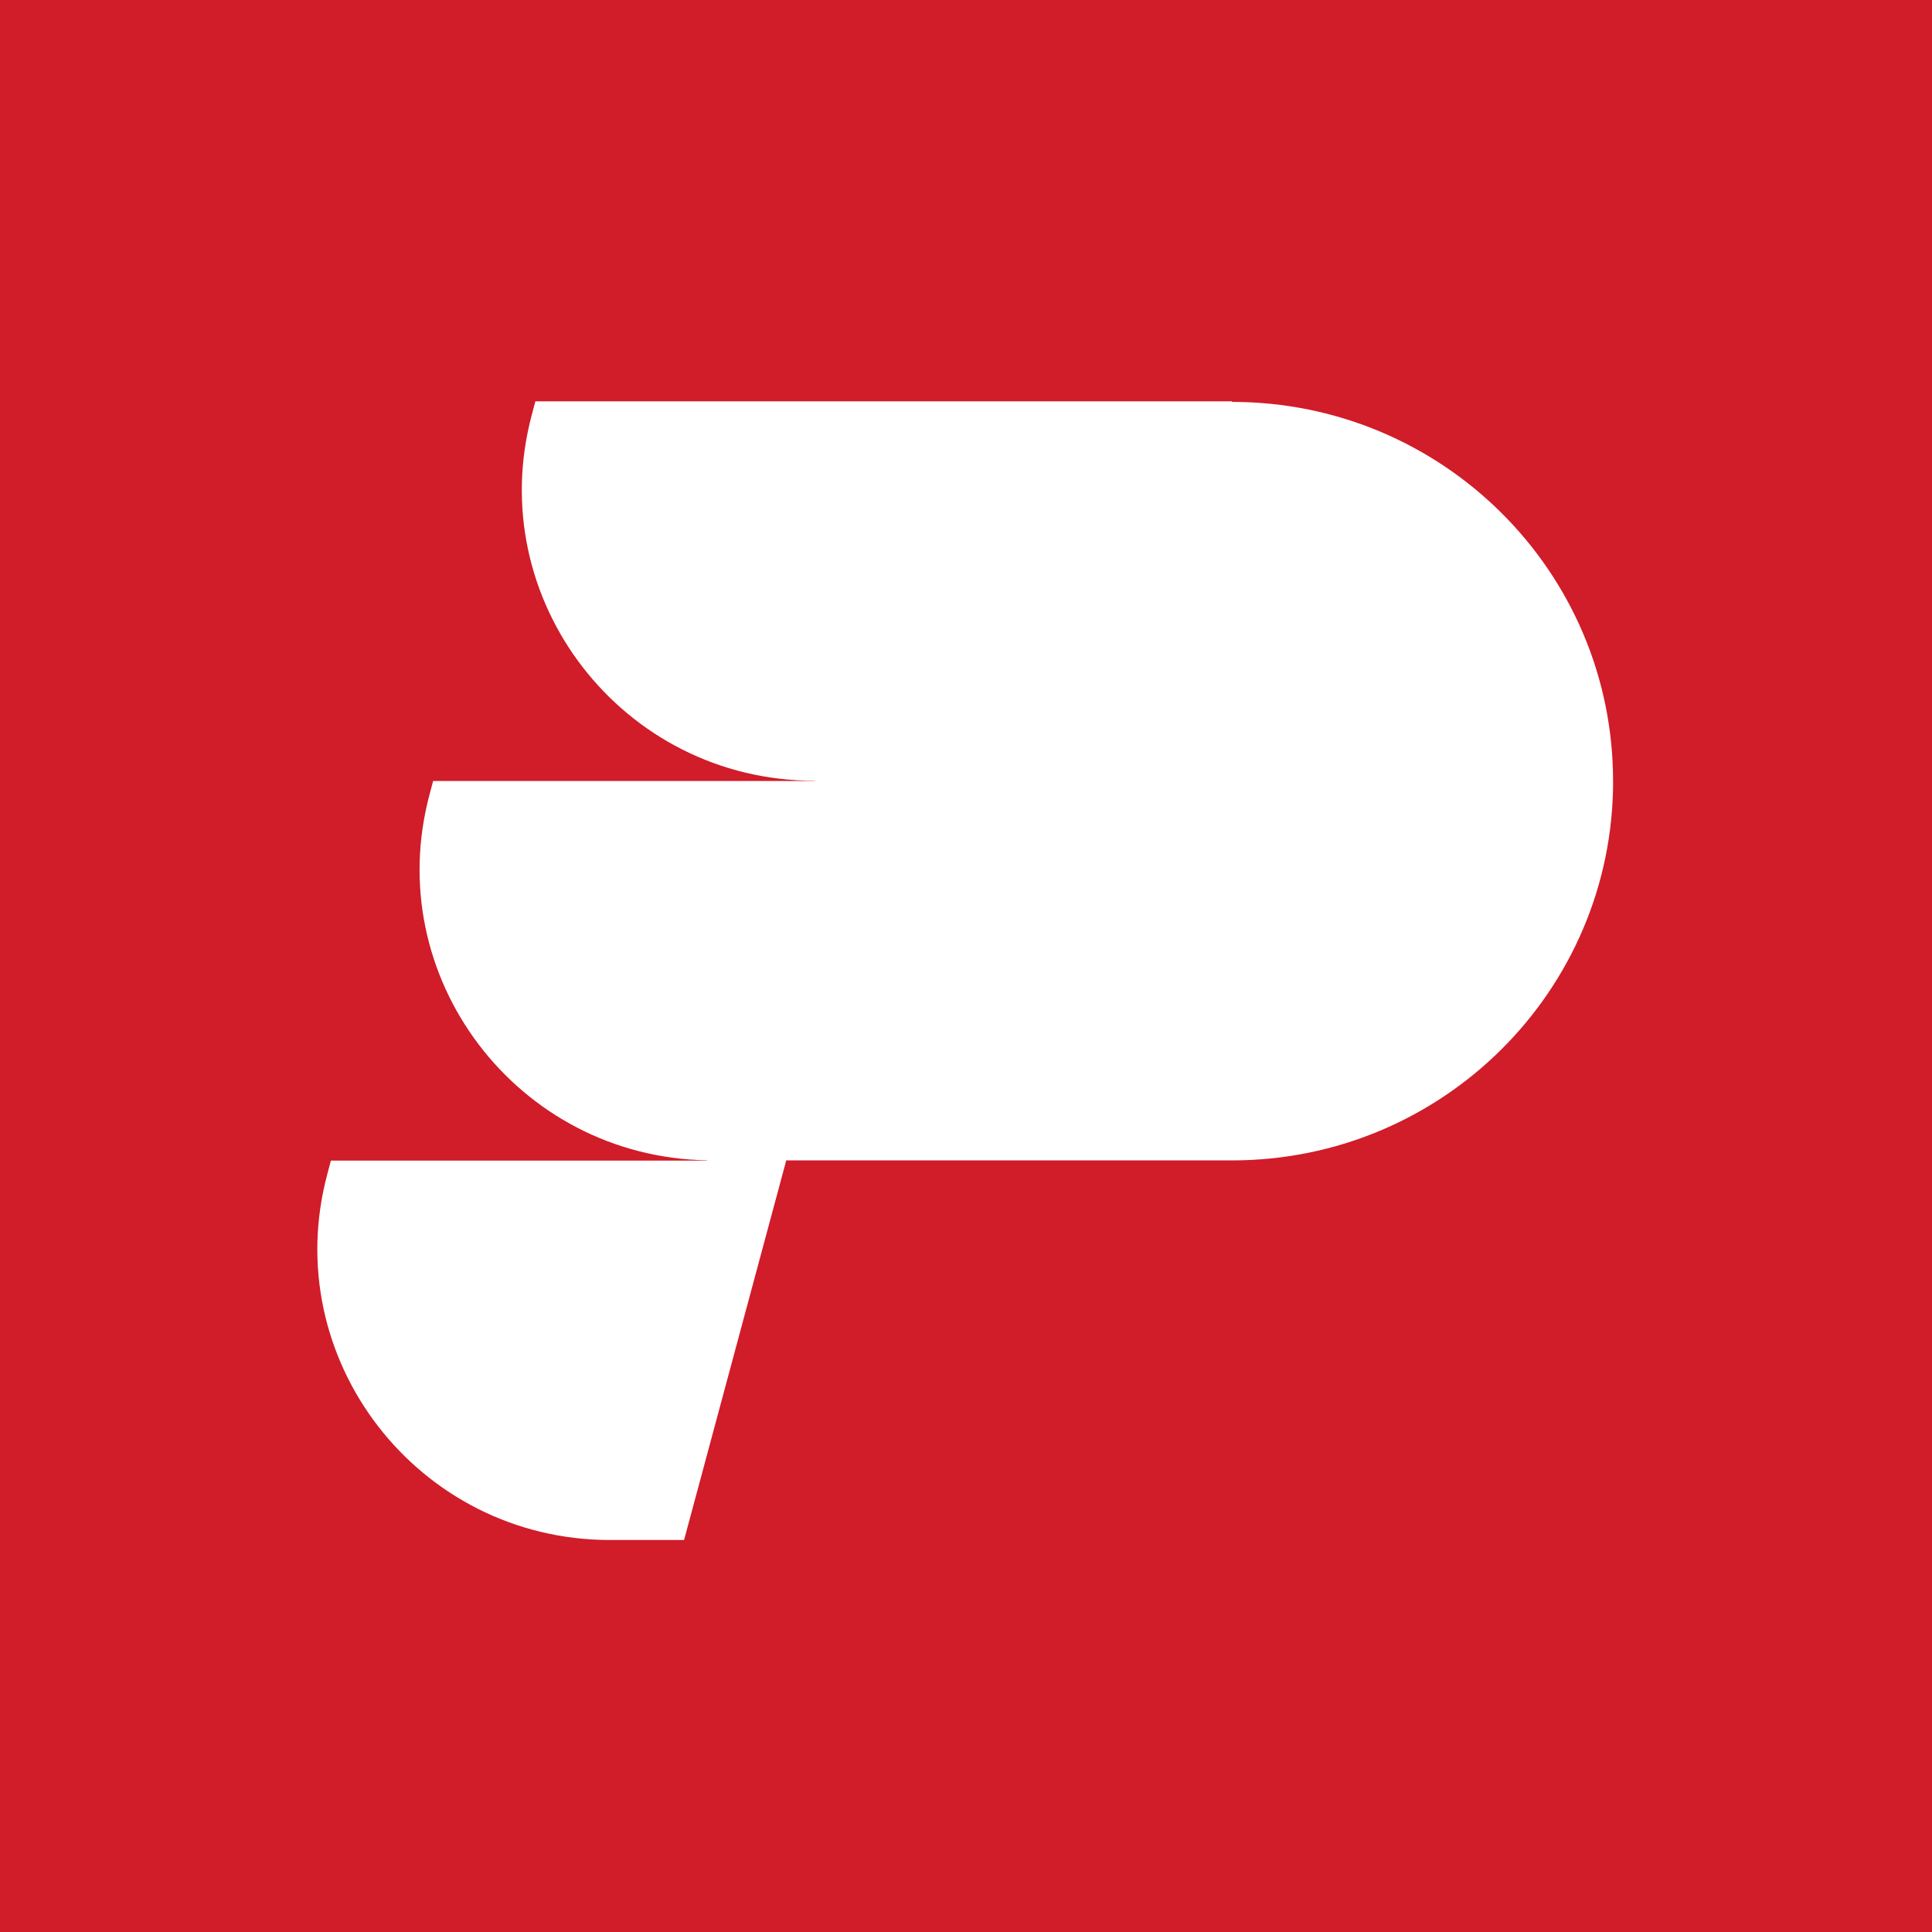 <?xml version="1.0" encoding="UTF-8"?> <svg xmlns="http://www.w3.org/2000/svg" width="207" height="207" viewBox="0 0 207 207" fill="none"><rect width="207" height="207" fill="#D11C29"></rect><path d="M131.999 43.06C154.544 43.06 172.828 61.237 172.828 83.683L172.722 83.705L172.832 83.706C172.832 106.136 154.547 124.328 132.003 124.328H84.227L84.235 124.349L73.293 165.001H65.369C44.755 165.001 29.751 145.544 35.085 125.736L35.453 124.349H75.746L75.769 124.319C55.442 123.975 40.754 104.693 46.039 85.064L46.407 83.676H87.378L87.277 83.652C66.664 83.652 51.66 64.195 56.993 44.388L57.361 43H131.999V43.06Z" fill="white"></path></svg> 